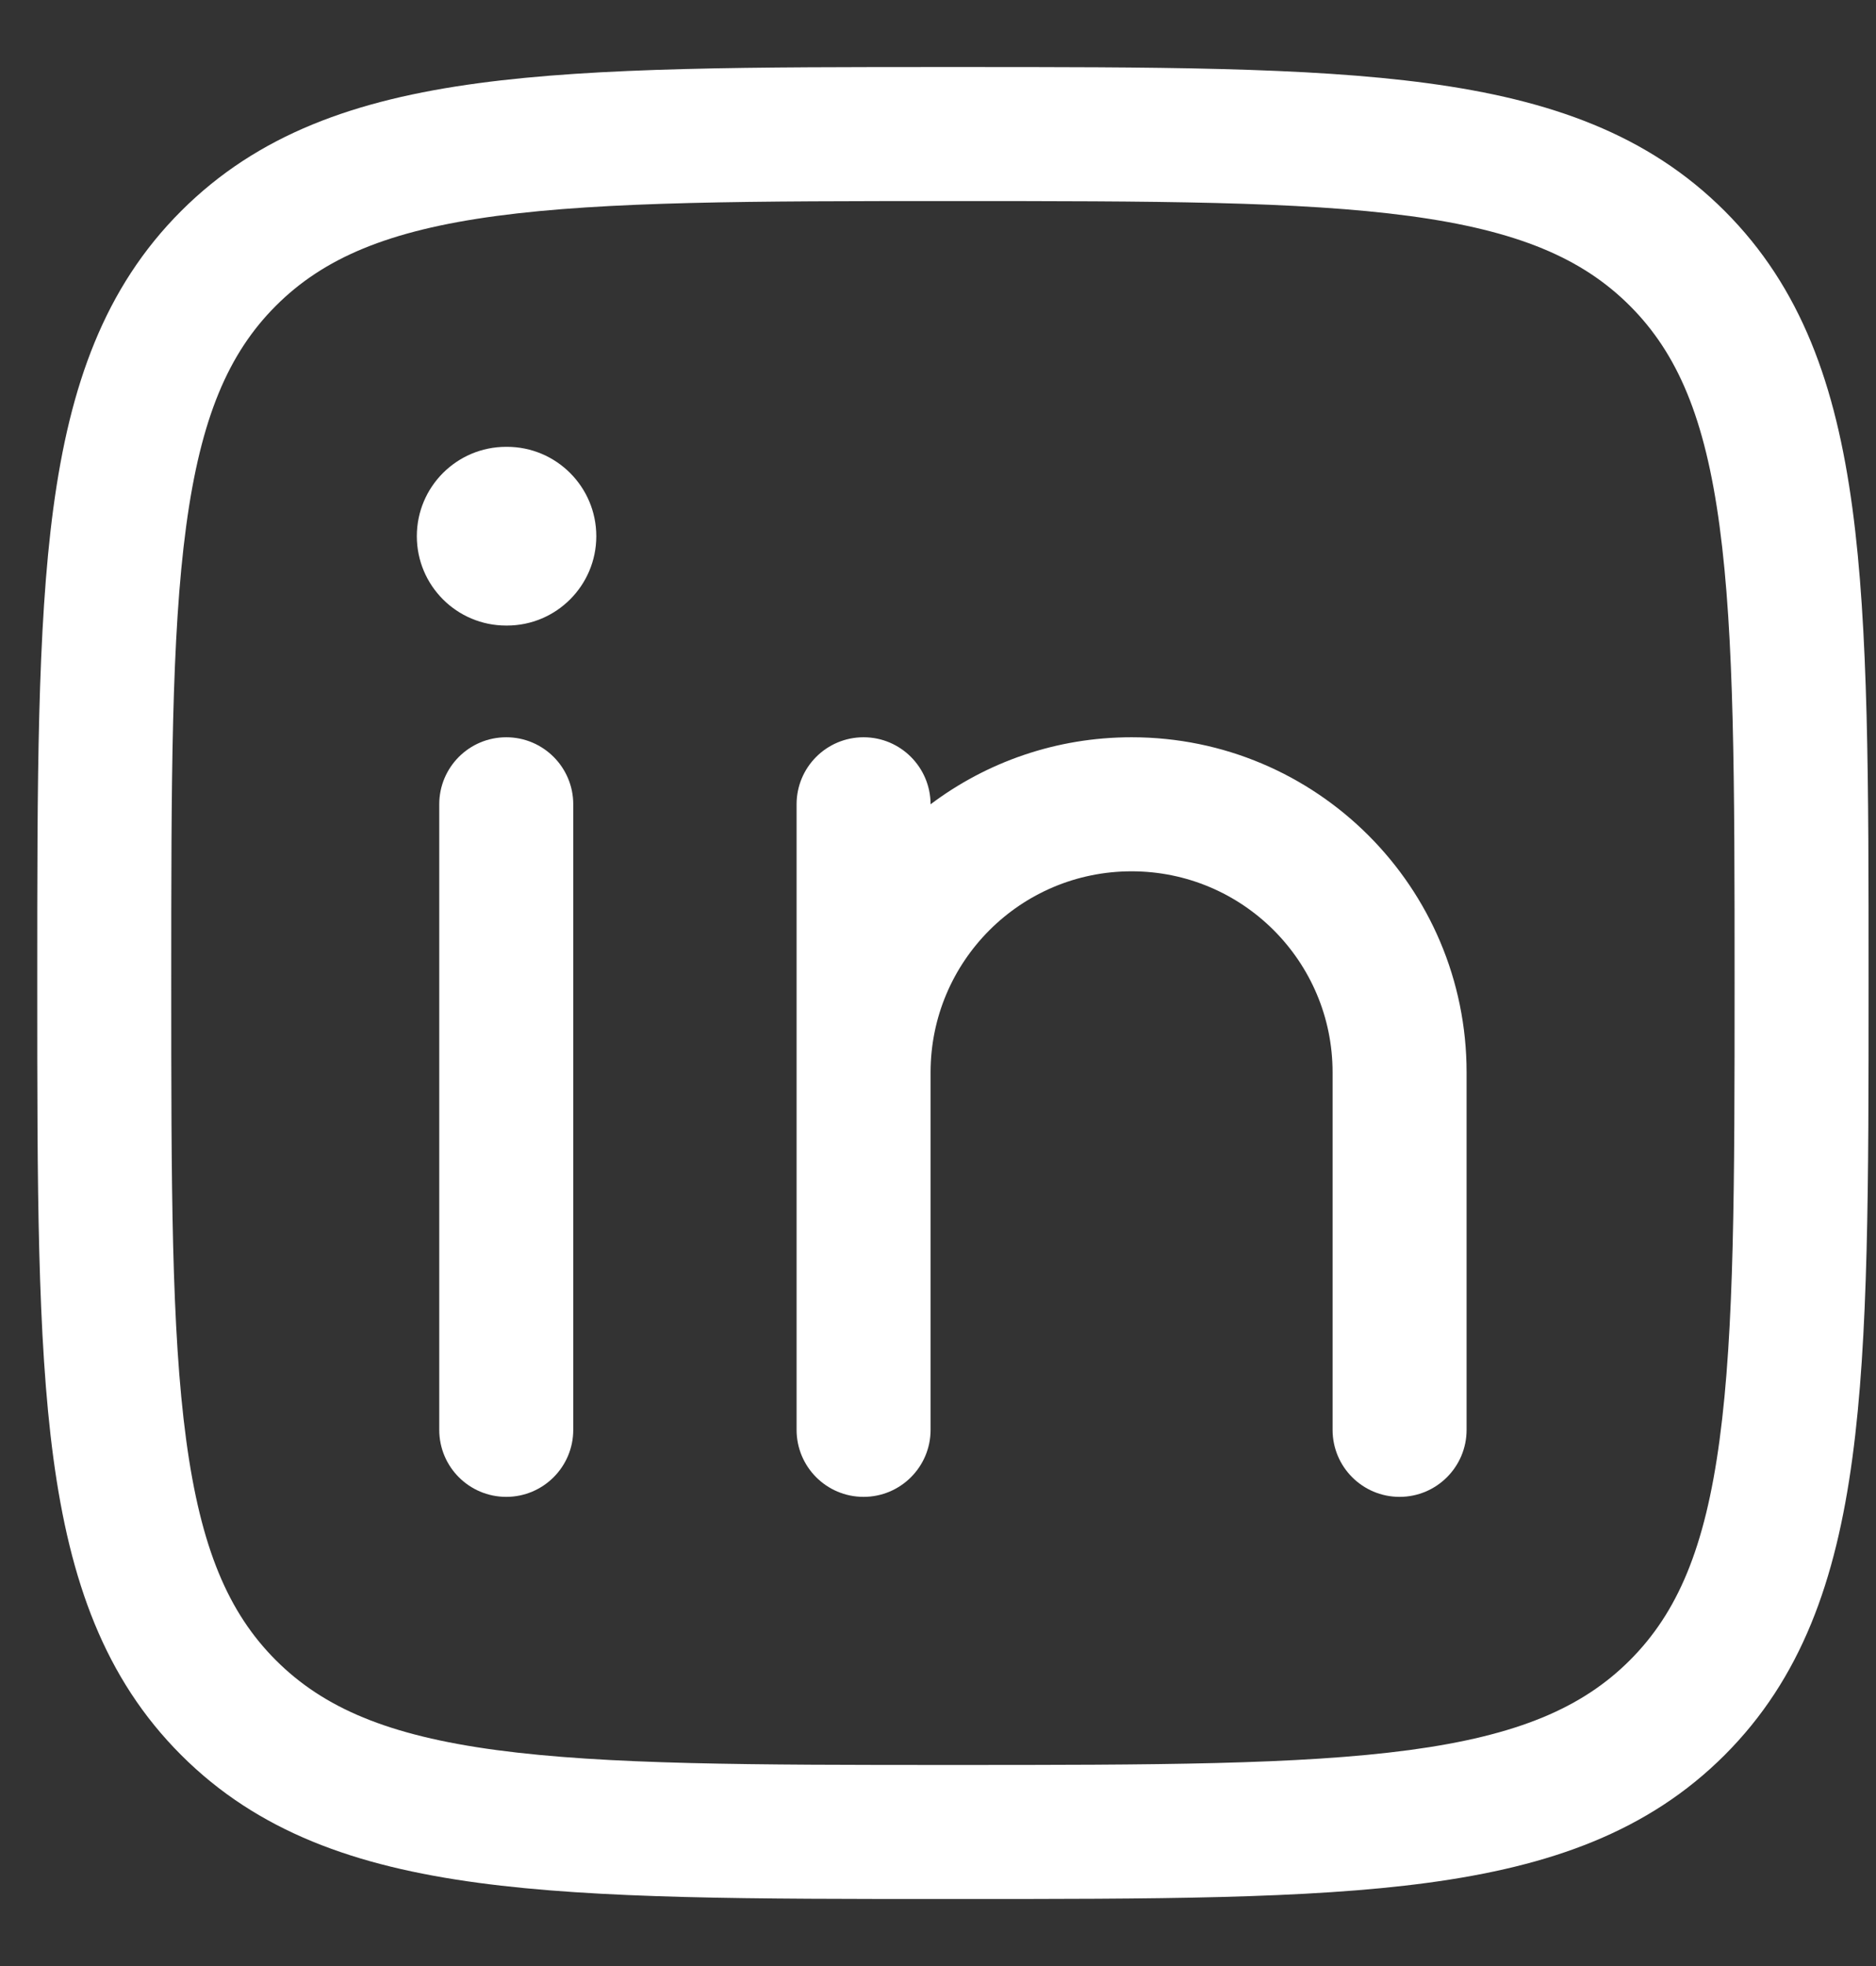 <svg width="21" height="22" viewBox="0 0 21 22" fill="none" xmlns="http://www.w3.org/2000/svg">
<rect x="0" y="0" width="21" height="22" fill="#333333" stroke="none"/>
<path d="M6.417 9C6.417 8.586 6.081 8.25 5.667 8.25C5.252 8.25 4.917 8.586 4.917 9L4.917 16C4.917 16.414 5.252 16.75 5.667 16.75C6.081 16.75 6.417 16.414 6.417 16L6.417 9Z" fill="white"/>
<path d="M9.667 8.25C10.081 8.25 10.416 8.586 10.417 9C11.043 8.529 11.822 8.25 12.667 8.25C14.738 8.25 16.417 9.929 16.417 12V16C16.417 16.414 16.081 16.75 15.667 16.75C15.252 16.75 14.917 16.414 14.917 16V12C14.917 10.757 13.909 9.75 12.667 9.75C11.424 9.75 10.417 10.757 10.417 12V16C10.417 16.414 10.081 16.75 9.667 16.75C9.252 16.75 8.917 16.414 8.917 16L8.917 9C8.917 8.586 9.252 8.25 9.667 8.25Z" fill="white"/>
<path d="M6.675 6C6.675 6.552 6.227 7 5.675 7H5.666C5.113 7 4.666 6.552 4.666 6C4.666 5.448 5.113 5 5.666 5H5.675C6.227 5 6.675 5.448 6.675 6Z" fill="white"/>
<path fill-rule="evenodd" clip-rule="evenodd" d="M10.724 0.75L10.61 0.75C8.419 0.75 6.698 0.75 5.355 0.931C3.978 1.116 2.886 1.503 2.028 2.361C1.169 3.219 0.782 4.311 0.597 5.688C0.417 7.031 0.417 8.752 0.417 10.943V11.057C0.417 13.248 0.417 14.969 0.597 16.312C0.782 17.689 1.169 18.781 2.028 19.639C2.886 20.497 3.978 20.884 5.355 21.069C6.698 21.25 8.419 21.25 10.609 21.25H10.724C12.915 21.25 14.635 21.25 15.979 21.069C17.355 20.884 18.448 20.497 19.306 19.639C20.164 18.781 20.551 17.689 20.736 16.312C20.917 14.969 20.917 13.248 20.917 11.057V10.943C20.917 8.752 20.917 7.031 20.736 5.688C20.551 4.311 20.164 3.219 19.306 2.361C18.448 1.503 17.355 1.116 15.979 0.931C14.635 0.75 12.915 0.75 10.724 0.75ZM3.088 3.422C3.621 2.889 4.344 2.58 5.555 2.417C6.786 2.252 8.406 2.25 10.667 2.25C12.927 2.25 14.547 2.252 15.779 2.417C16.989 2.58 17.712 2.889 18.245 3.422C18.778 3.955 19.087 4.678 19.249 5.888C19.415 7.12 19.417 8.74 19.417 11C19.417 13.26 19.415 14.88 19.249 16.112C19.087 17.322 18.778 18.045 18.245 18.578C17.712 19.111 16.989 19.42 15.779 19.583C14.547 19.748 12.927 19.75 10.667 19.75C8.406 19.75 6.786 19.748 5.555 19.583C4.344 19.42 3.621 19.111 3.088 18.578C2.555 18.045 2.247 17.322 2.084 16.112C1.918 14.88 1.917 13.26 1.917 11C1.917 8.74 1.918 7.12 2.084 5.888C2.247 4.678 2.555 3.955 3.088 3.422Z" fill="white"/>
</svg>
